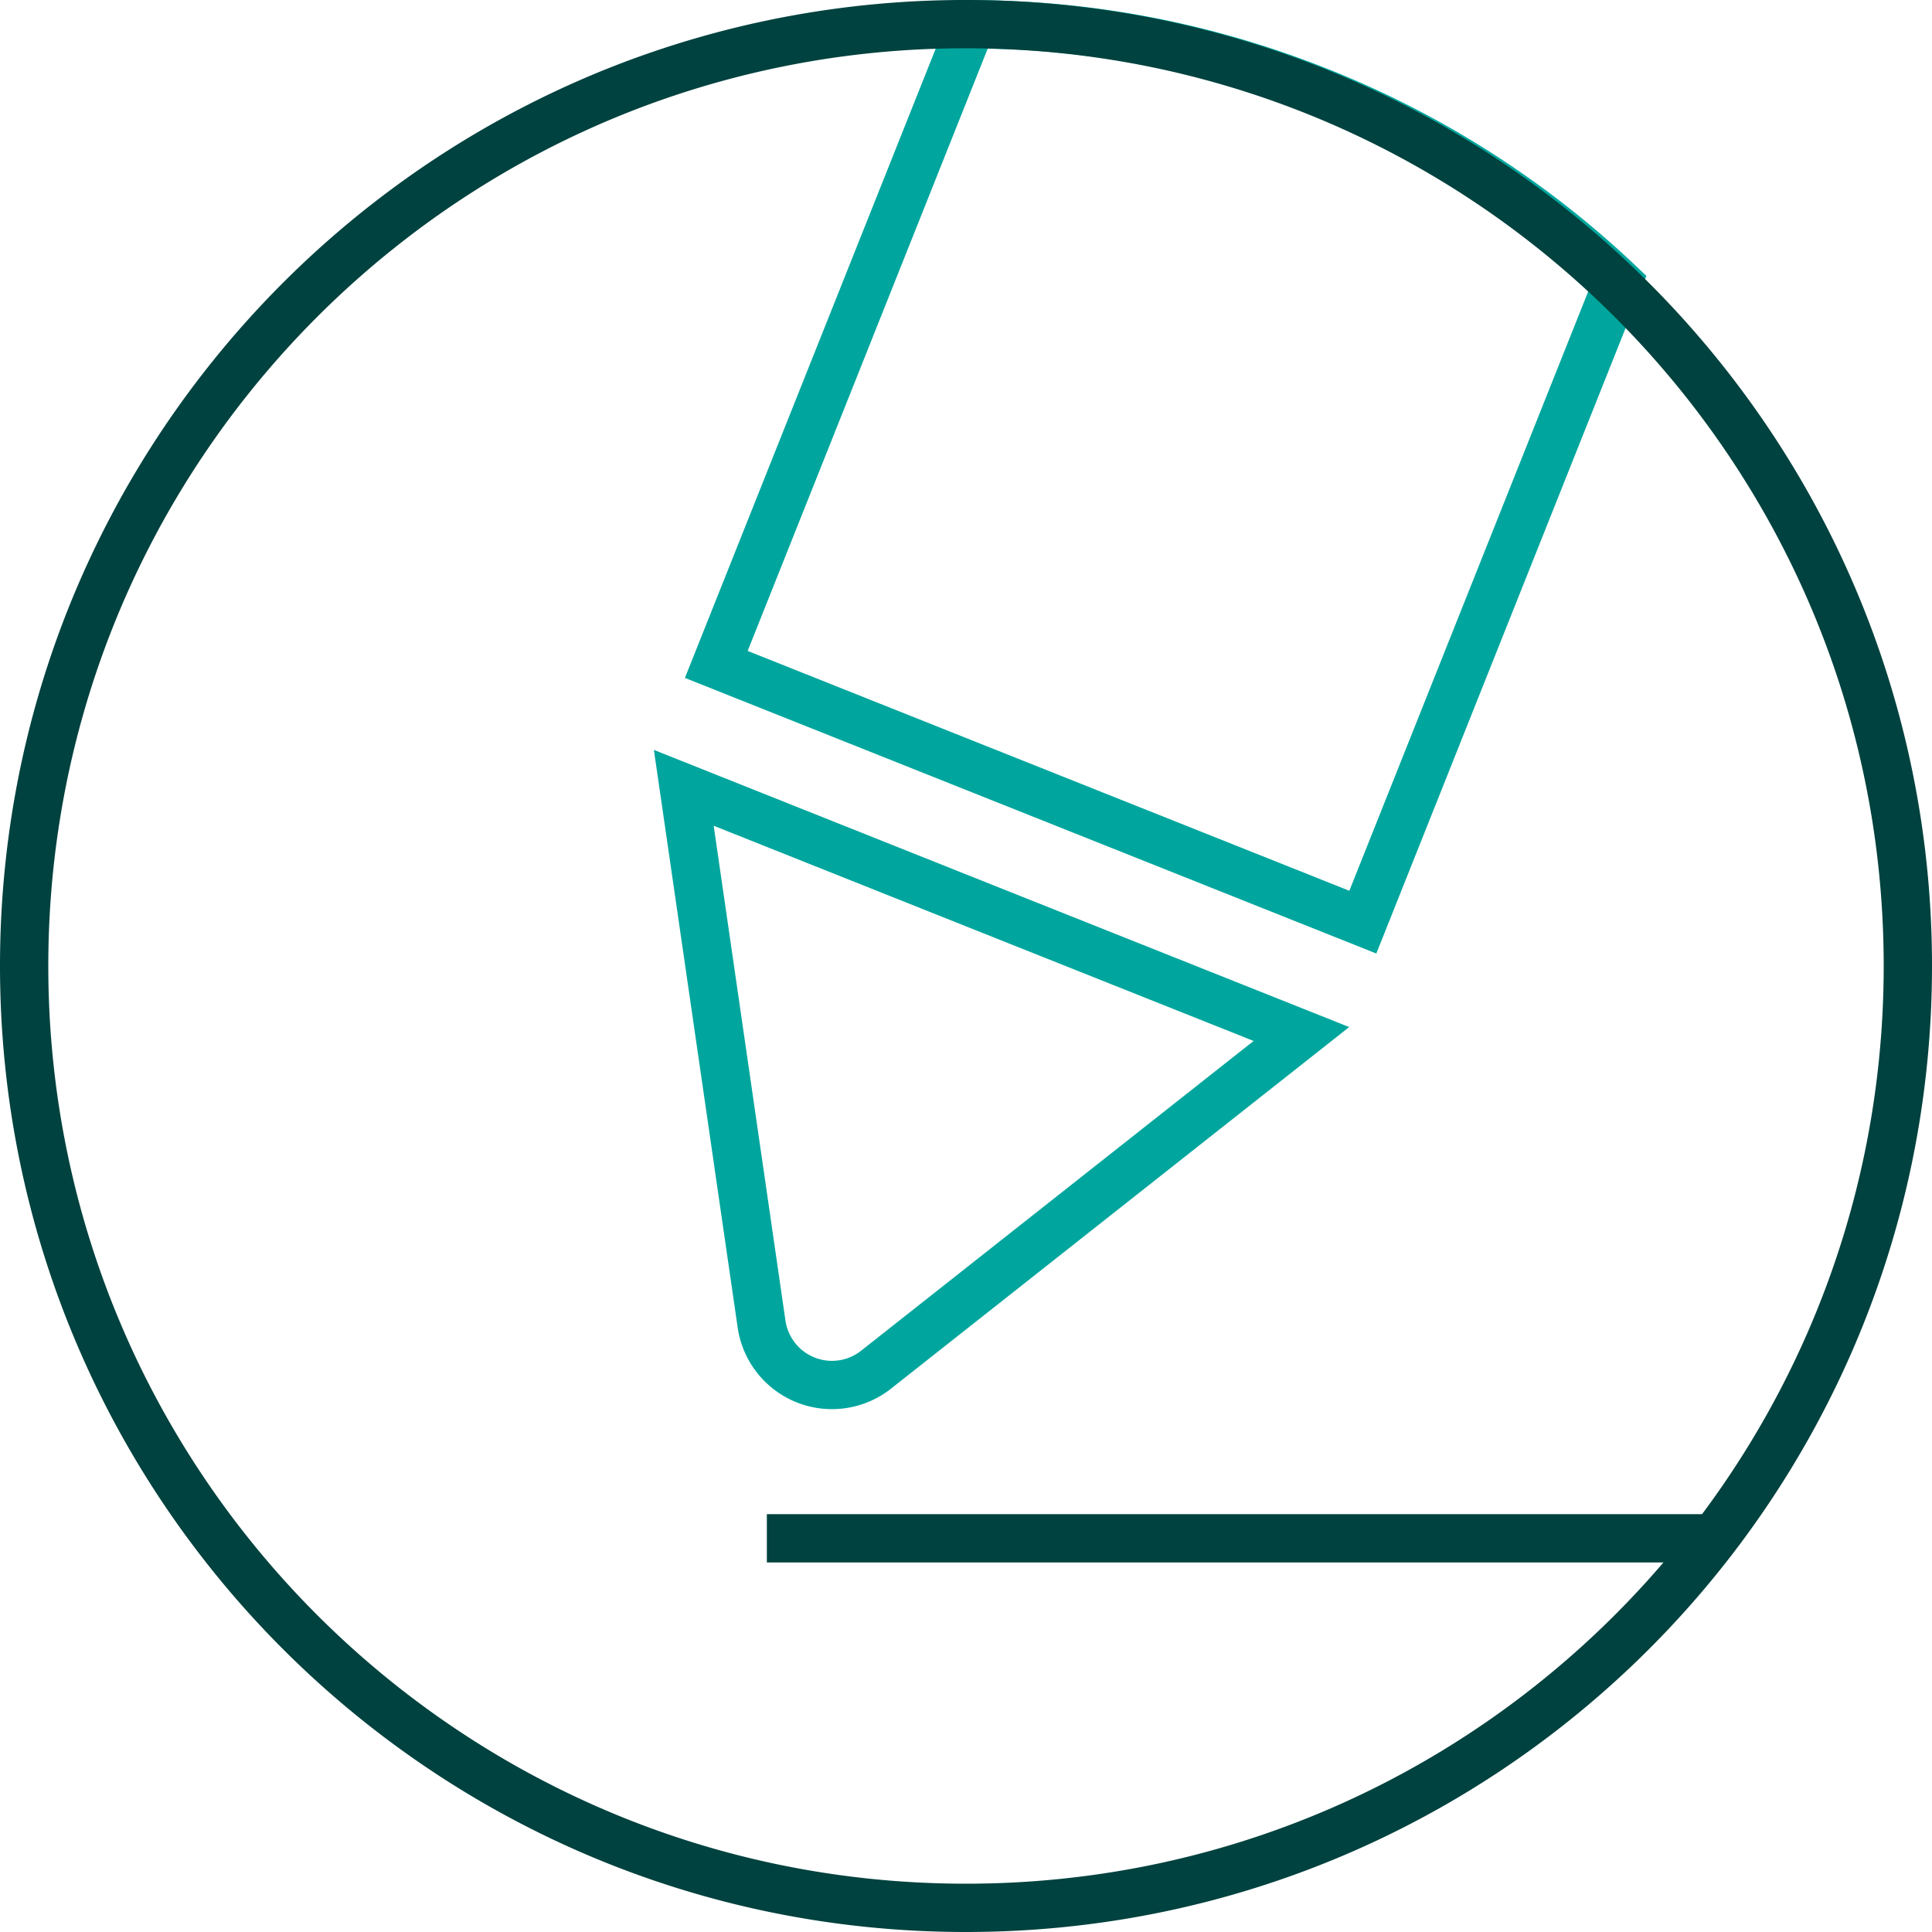 <svg id="Layer_1" xmlns="http://www.w3.org/2000/svg" viewBox="0 0 40 40"><path d="M20.55 18.86l-6.393-2.549 1.61 11.1a1.473 1.473 0 002.372.946l8.805-6.949-6.394-2.548zM33.497 5.842l-5.281 13.25-13.386-5.336L20.112.503c2.4.002 4.836.45 7.2 1.392a19.465 19.465 0 016.185 3.947z" stroke-miterlimit="10" fill="none" stroke="#00a69d"/><path d="M39.5 19.998C39.5 30.77 30.77 39.5 19.998 39.5 9.23 39.5.5 30.77.5 19.998c0-8.224 5.092-15.26 12.295-18.126A19.457 19.457 0 0119.998.5c2.548 0 4.978.49 7.207 1.376C34.408 4.743 39.5 11.774 39.5 19.998z" stroke-linecap="round" stroke-linejoin="round" stroke="#00423f" fill="none"/><path stroke="#00423f" fill="none" stroke-miterlimit="10" d="M15.877 31.849h19.565"/></svg>